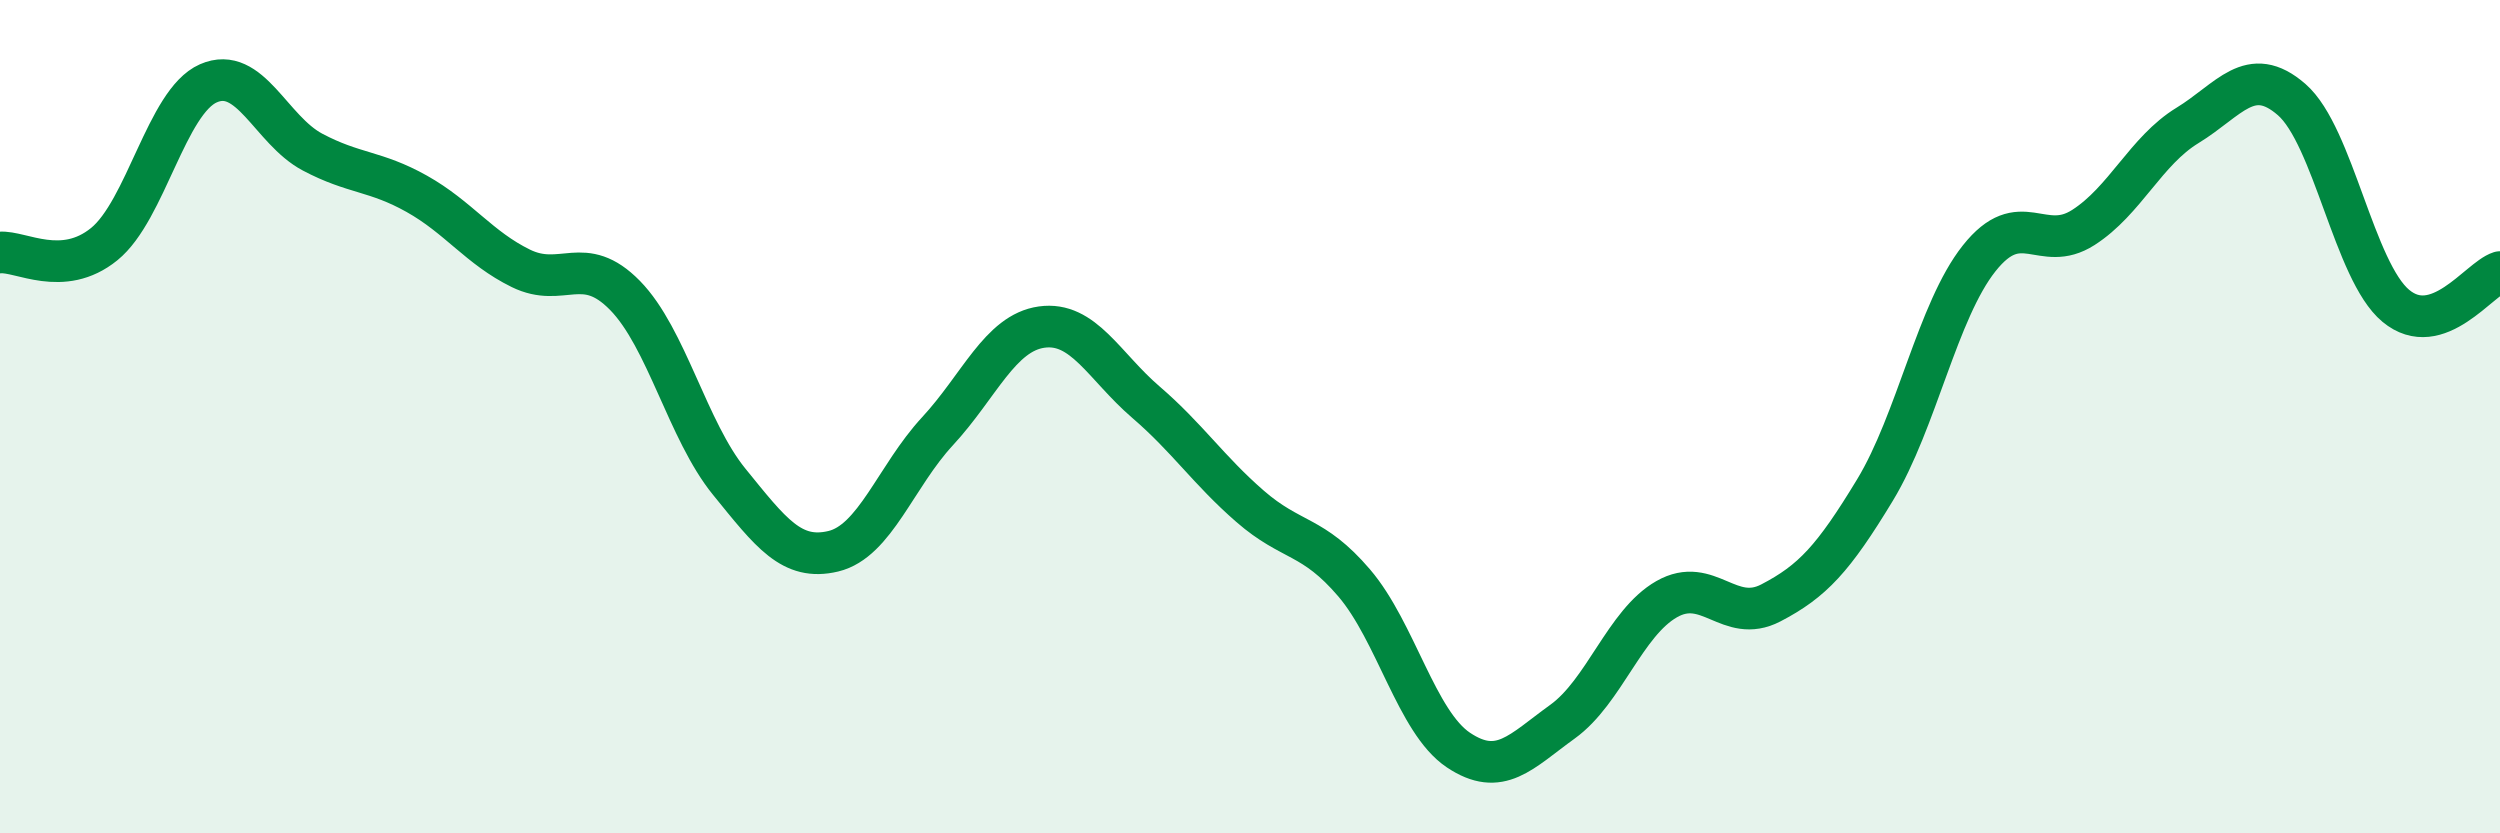 
    <svg width="60" height="20" viewBox="0 0 60 20" xmlns="http://www.w3.org/2000/svg">
      <path
        d="M 0,6.06 C 0.5,6.02 1.5,6.67 2.5,5.86 C 3.5,5.05 4,2.44 5,2 C 6,1.56 6.5,3.12 7.5,3.65 C 8.5,4.18 9,4.09 10,4.65 C 11,5.21 11.5,5.95 12.5,6.44 C 13.5,6.93 14,6.07 15,7.09 C 16,8.11 16.5,10.33 17.5,11.56 C 18.5,12.79 19,13.47 20,13.23 C 21,12.99 21.5,11.43 22.5,10.35 C 23.5,9.27 24,7.99 25,7.85 C 26,7.71 26.5,8.79 27.5,9.65 C 28.5,10.51 29,11.28 30,12.15 C 31,13.02 31.5,12.82 32.5,13.99 C 33.5,15.16 34,17.33 35,18 C 36,18.67 36.5,18.04 37.5,17.32 C 38.5,16.6 39,14.95 40,14.38 C 41,13.81 41.5,14.99 42.5,14.47 C 43.5,13.95 44,13.41 45,11.76 C 46,10.11 46.5,7.46 47.5,6.2 C 48.5,4.94 49,6.1 50,5.46 C 51,4.82 51.5,3.62 52.5,3.01 C 53.5,2.4 54,1.52 55,2.39 C 56,3.26 56.5,6.51 57.5,7.34 C 58.5,8.17 59.5,6.69 60,6.53L60 20L0 20Z"
        fill="#008740"
        opacity="0.1"
        stroke-linecap="round"
        stroke-linejoin="round"
      />
      <path
        d="M 0,6.06 C 0.5,6.02 1.5,6.67 2.5,5.86 C 3.5,5.05 4,2.44 5,2 C 6,1.56 6.5,3.12 7.5,3.65 C 8.5,4.18 9,4.09 10,4.65 C 11,5.21 11.5,5.95 12.5,6.44 C 13.5,6.93 14,6.07 15,7.09 C 16,8.11 16.5,10.33 17.5,11.56 C 18.5,12.79 19,13.47 20,13.23 C 21,12.99 21.5,11.43 22.5,10.35 C 23.5,9.27 24,7.99 25,7.85 C 26,7.71 26.5,8.79 27.5,9.65 C 28.5,10.51 29,11.28 30,12.15 C 31,13.02 31.5,12.82 32.5,13.99 C 33.5,15.16 34,17.33 35,18 C 36,18.67 36.5,18.04 37.5,17.32 C 38.5,16.6 39,14.95 40,14.38 C 41,13.81 41.5,14.99 42.5,14.47 C 43.5,13.95 44,13.41 45,11.76 C 46,10.11 46.5,7.46 47.5,6.2 C 48.5,4.94 49,6.1 50,5.46 C 51,4.82 51.5,3.62 52.5,3.01 C 53.5,2.4 54,1.52 55,2.39 C 56,3.26 56.5,6.51 57.5,7.34 C 58.5,8.17 59.5,6.69 60,6.53"
        stroke="#008740"
        stroke-width="1"
        fill="none"
        stroke-linecap="round"
        stroke-linejoin="round"
      />
    </svg>
  